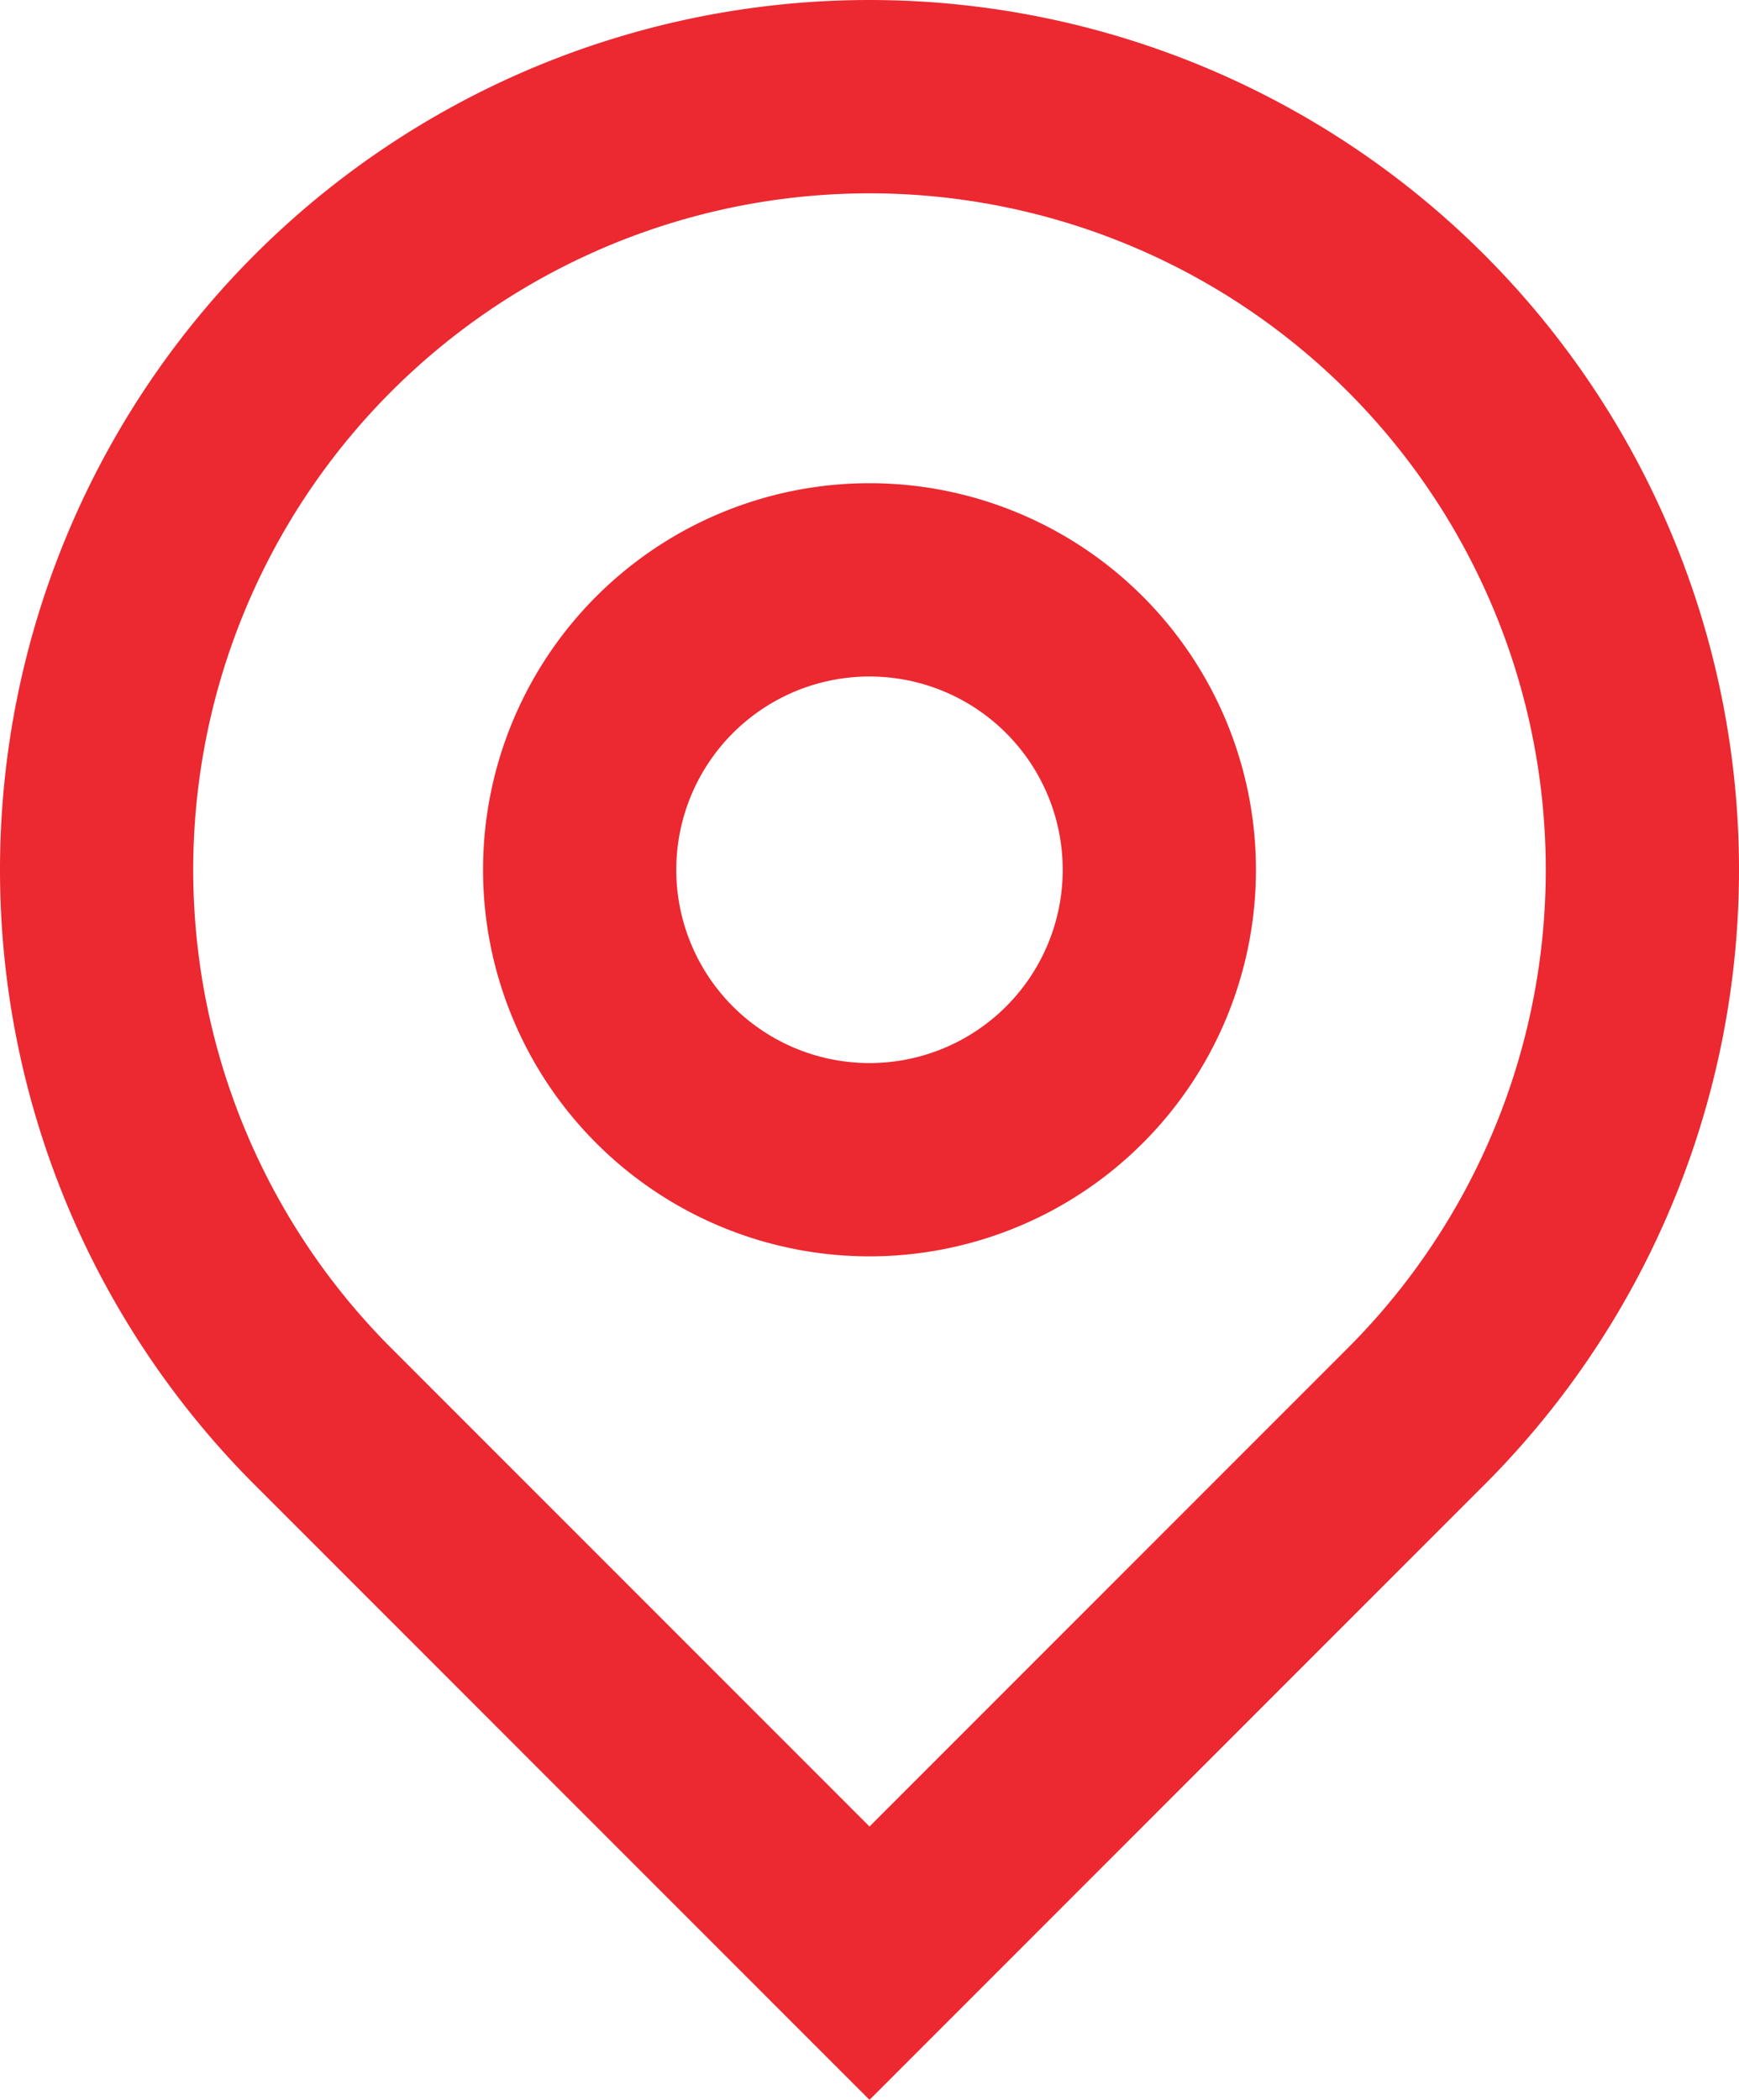 <svg xmlns="http://www.w3.org/2000/svg" width="18" height="21.728" viewBox="0 0 18 21.728">
  <path id="Контур_981" data-name="Контур 981" d="M12,20.9l4.95-4.95a7,7,0,1,0-9.9,0Zm0,2.828L5.636,17.364a9,9,0,1,1,12.728,0ZM12,13a2,2,0,1,0-2-2A2,2,0,0,0,12,13Zm0,2a4,4,0,1,1,4-4A4,4,0,0,1,12,15Z" transform="translate(-3 -2)" fill="#ec2830"/>
</svg>

